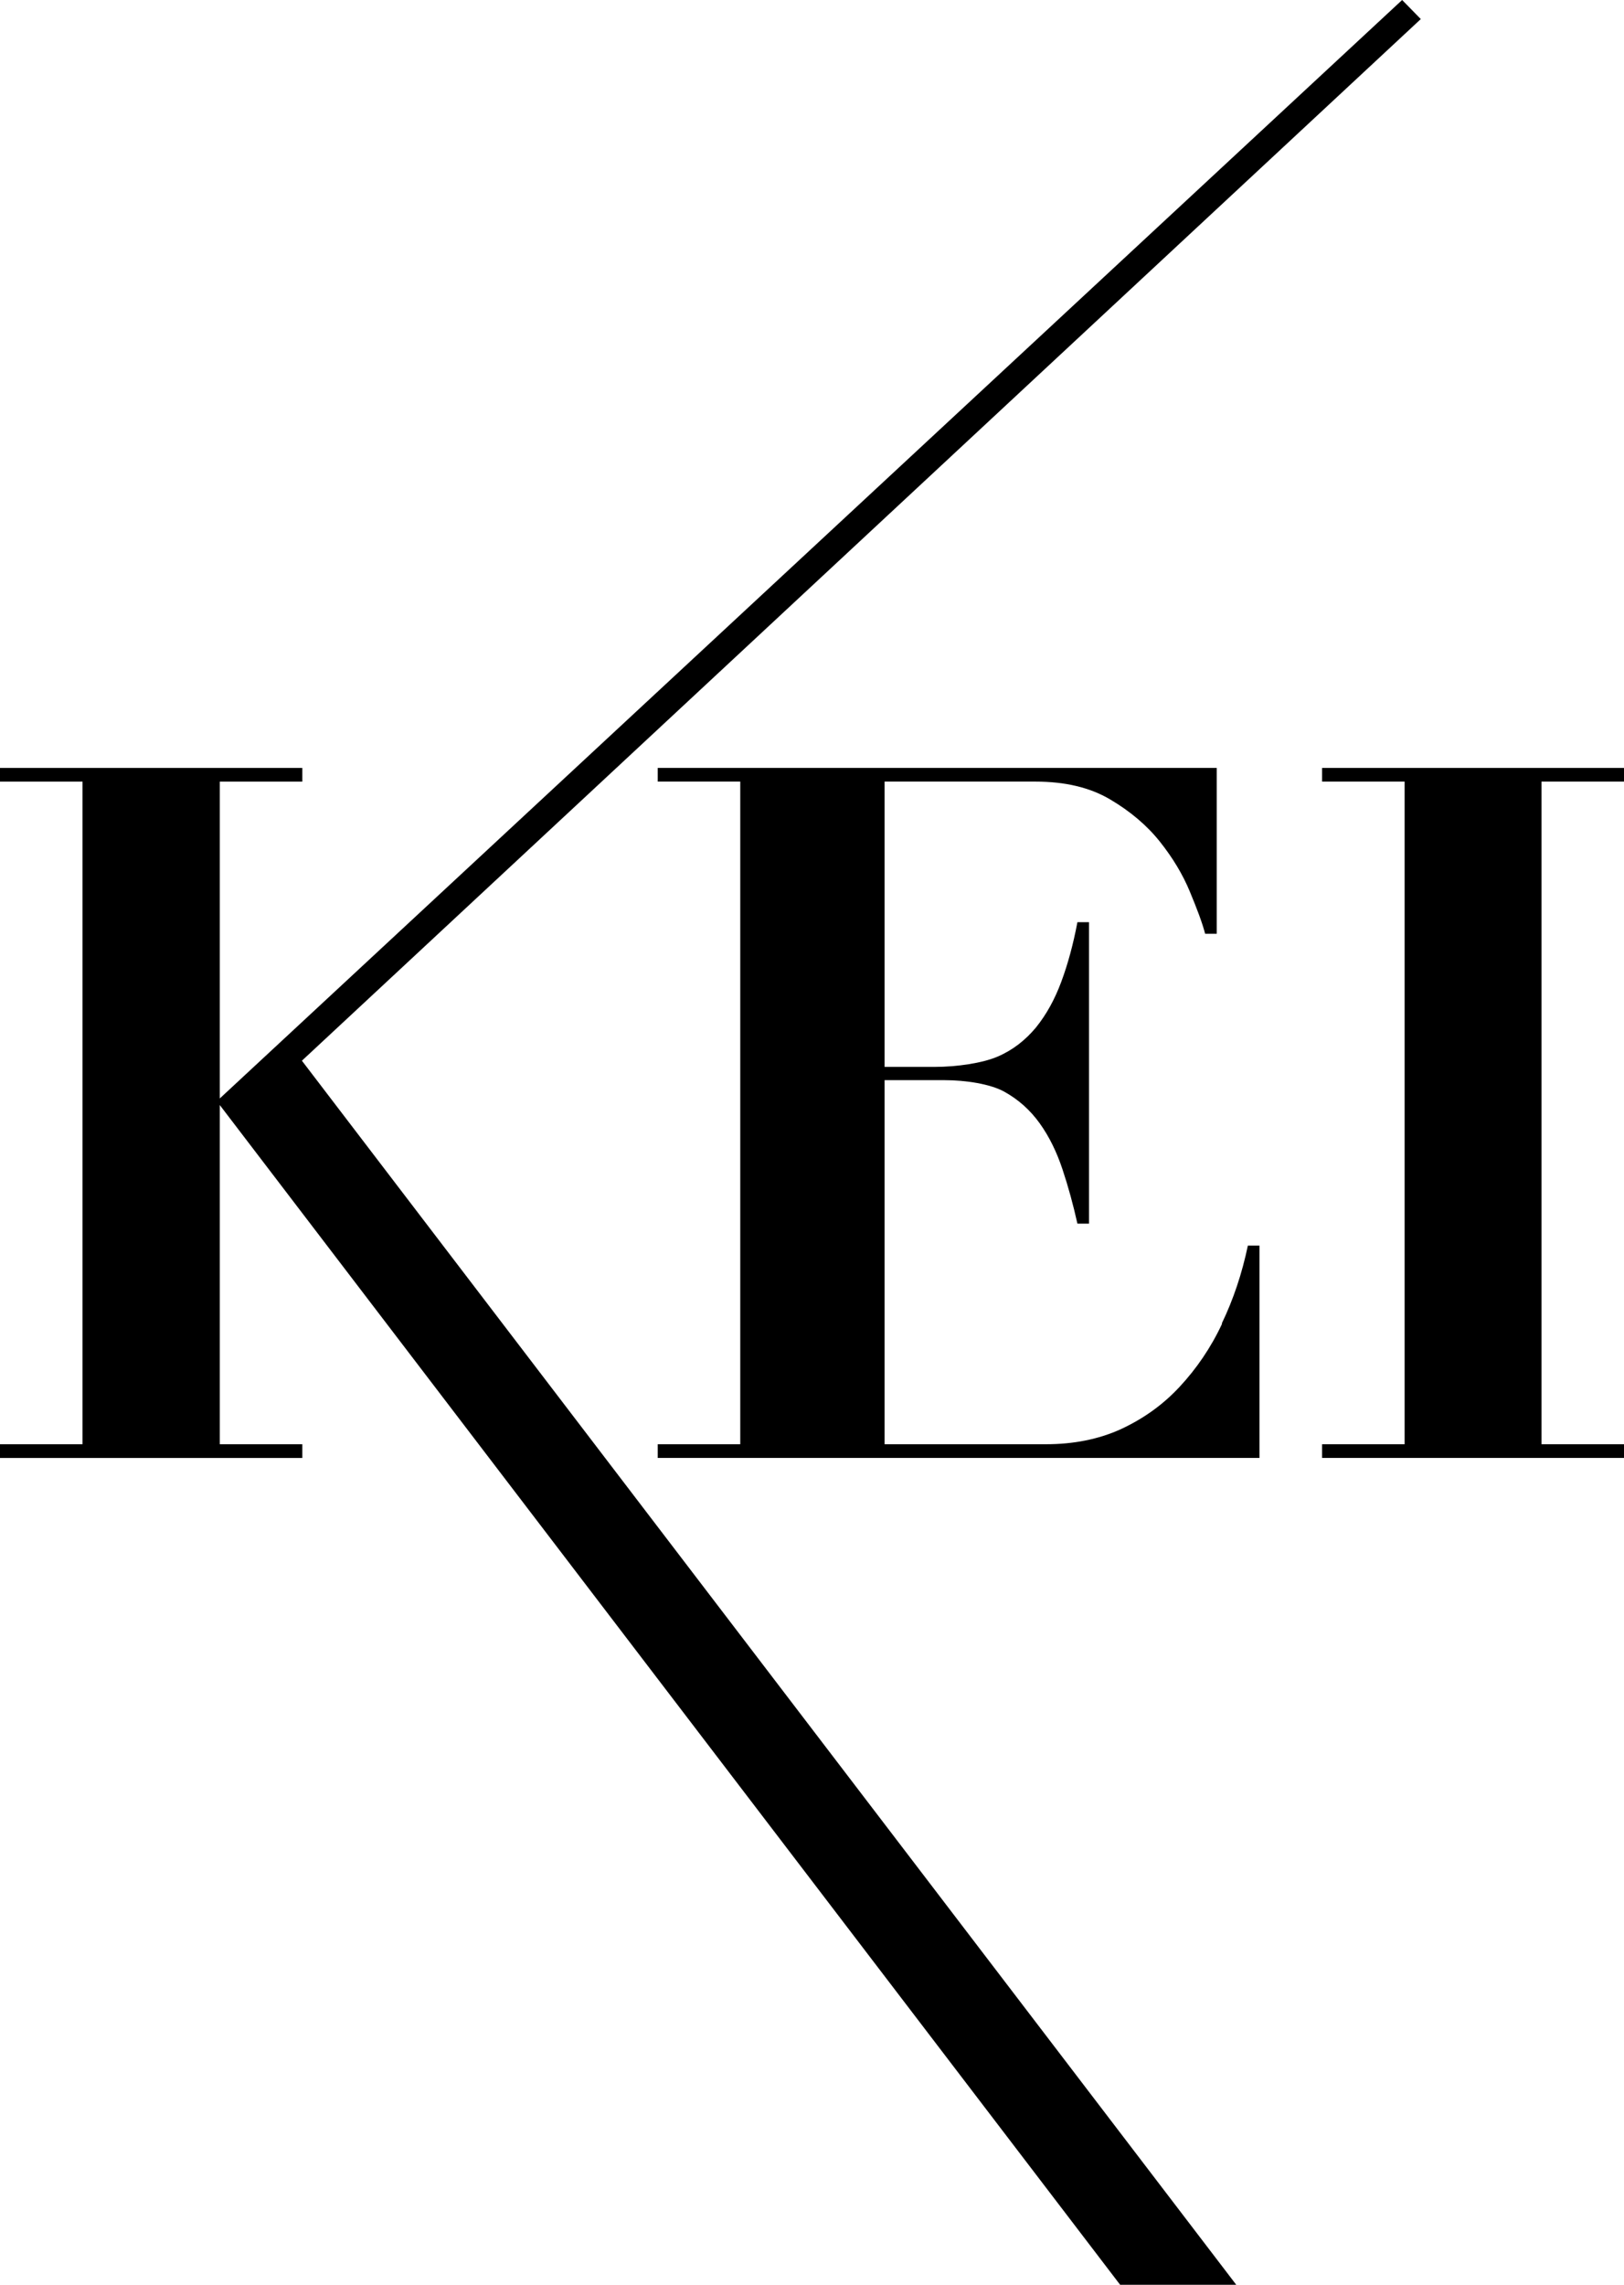 <svg width="300" height="422" viewBox="0 0 300 422" fill="none" xmlns="http://www.w3.org/2000/svg">
<path d="M262.462 3.523L259.015 0L40.603 202.882V144.368H55.848V141.841H0V144.368H15.245V266.756H0V269.284H55.848V266.756H40.603V204.107L206.921 422H228.371L55.771 195.912L262.462 3.523Z" fill="black"/>
<path d="M225.766 244.464C223.698 248.906 221.016 252.812 217.875 256.182C214.734 259.552 211.134 262.079 206.997 263.994C202.937 265.832 198.34 266.751 193.207 266.751H163.407V199.507H174.515C178.345 199.507 182.942 200.196 185.547 201.651C188.151 203.106 190.296 205.021 192.058 207.472C193.82 209.923 195.199 212.756 196.272 215.973C197.344 219.19 198.264 222.56 199.03 226.006H201.175V170.327H199.03C198.264 174.386 197.268 178.062 196.042 181.355C194.816 184.649 193.284 187.406 191.369 189.78C189.454 192.078 187.155 193.916 184.321 195.141C181.486 196.367 176.736 197.056 172.676 197.056H163.407V144.363H191.292C196.731 144.363 201.328 145.436 205.082 147.657C208.836 149.878 211.9 152.482 214.275 155.469C216.65 158.456 218.488 161.519 219.791 164.659C221.093 167.799 222.089 170.403 222.625 172.471H224.77V141.836H121.501V144.363H136.747V266.751H121.501V269.278H232.661V230.065H230.516C229.443 235.197 227.835 240.022 225.689 244.464H225.766Z" fill="black"/>
<path d="M244.229 144.363H259.474V266.751H244.229V269.278H300V266.751H284.755V144.363H300V141.836H244.229V144.363Z" fill="black"/>
</svg>
